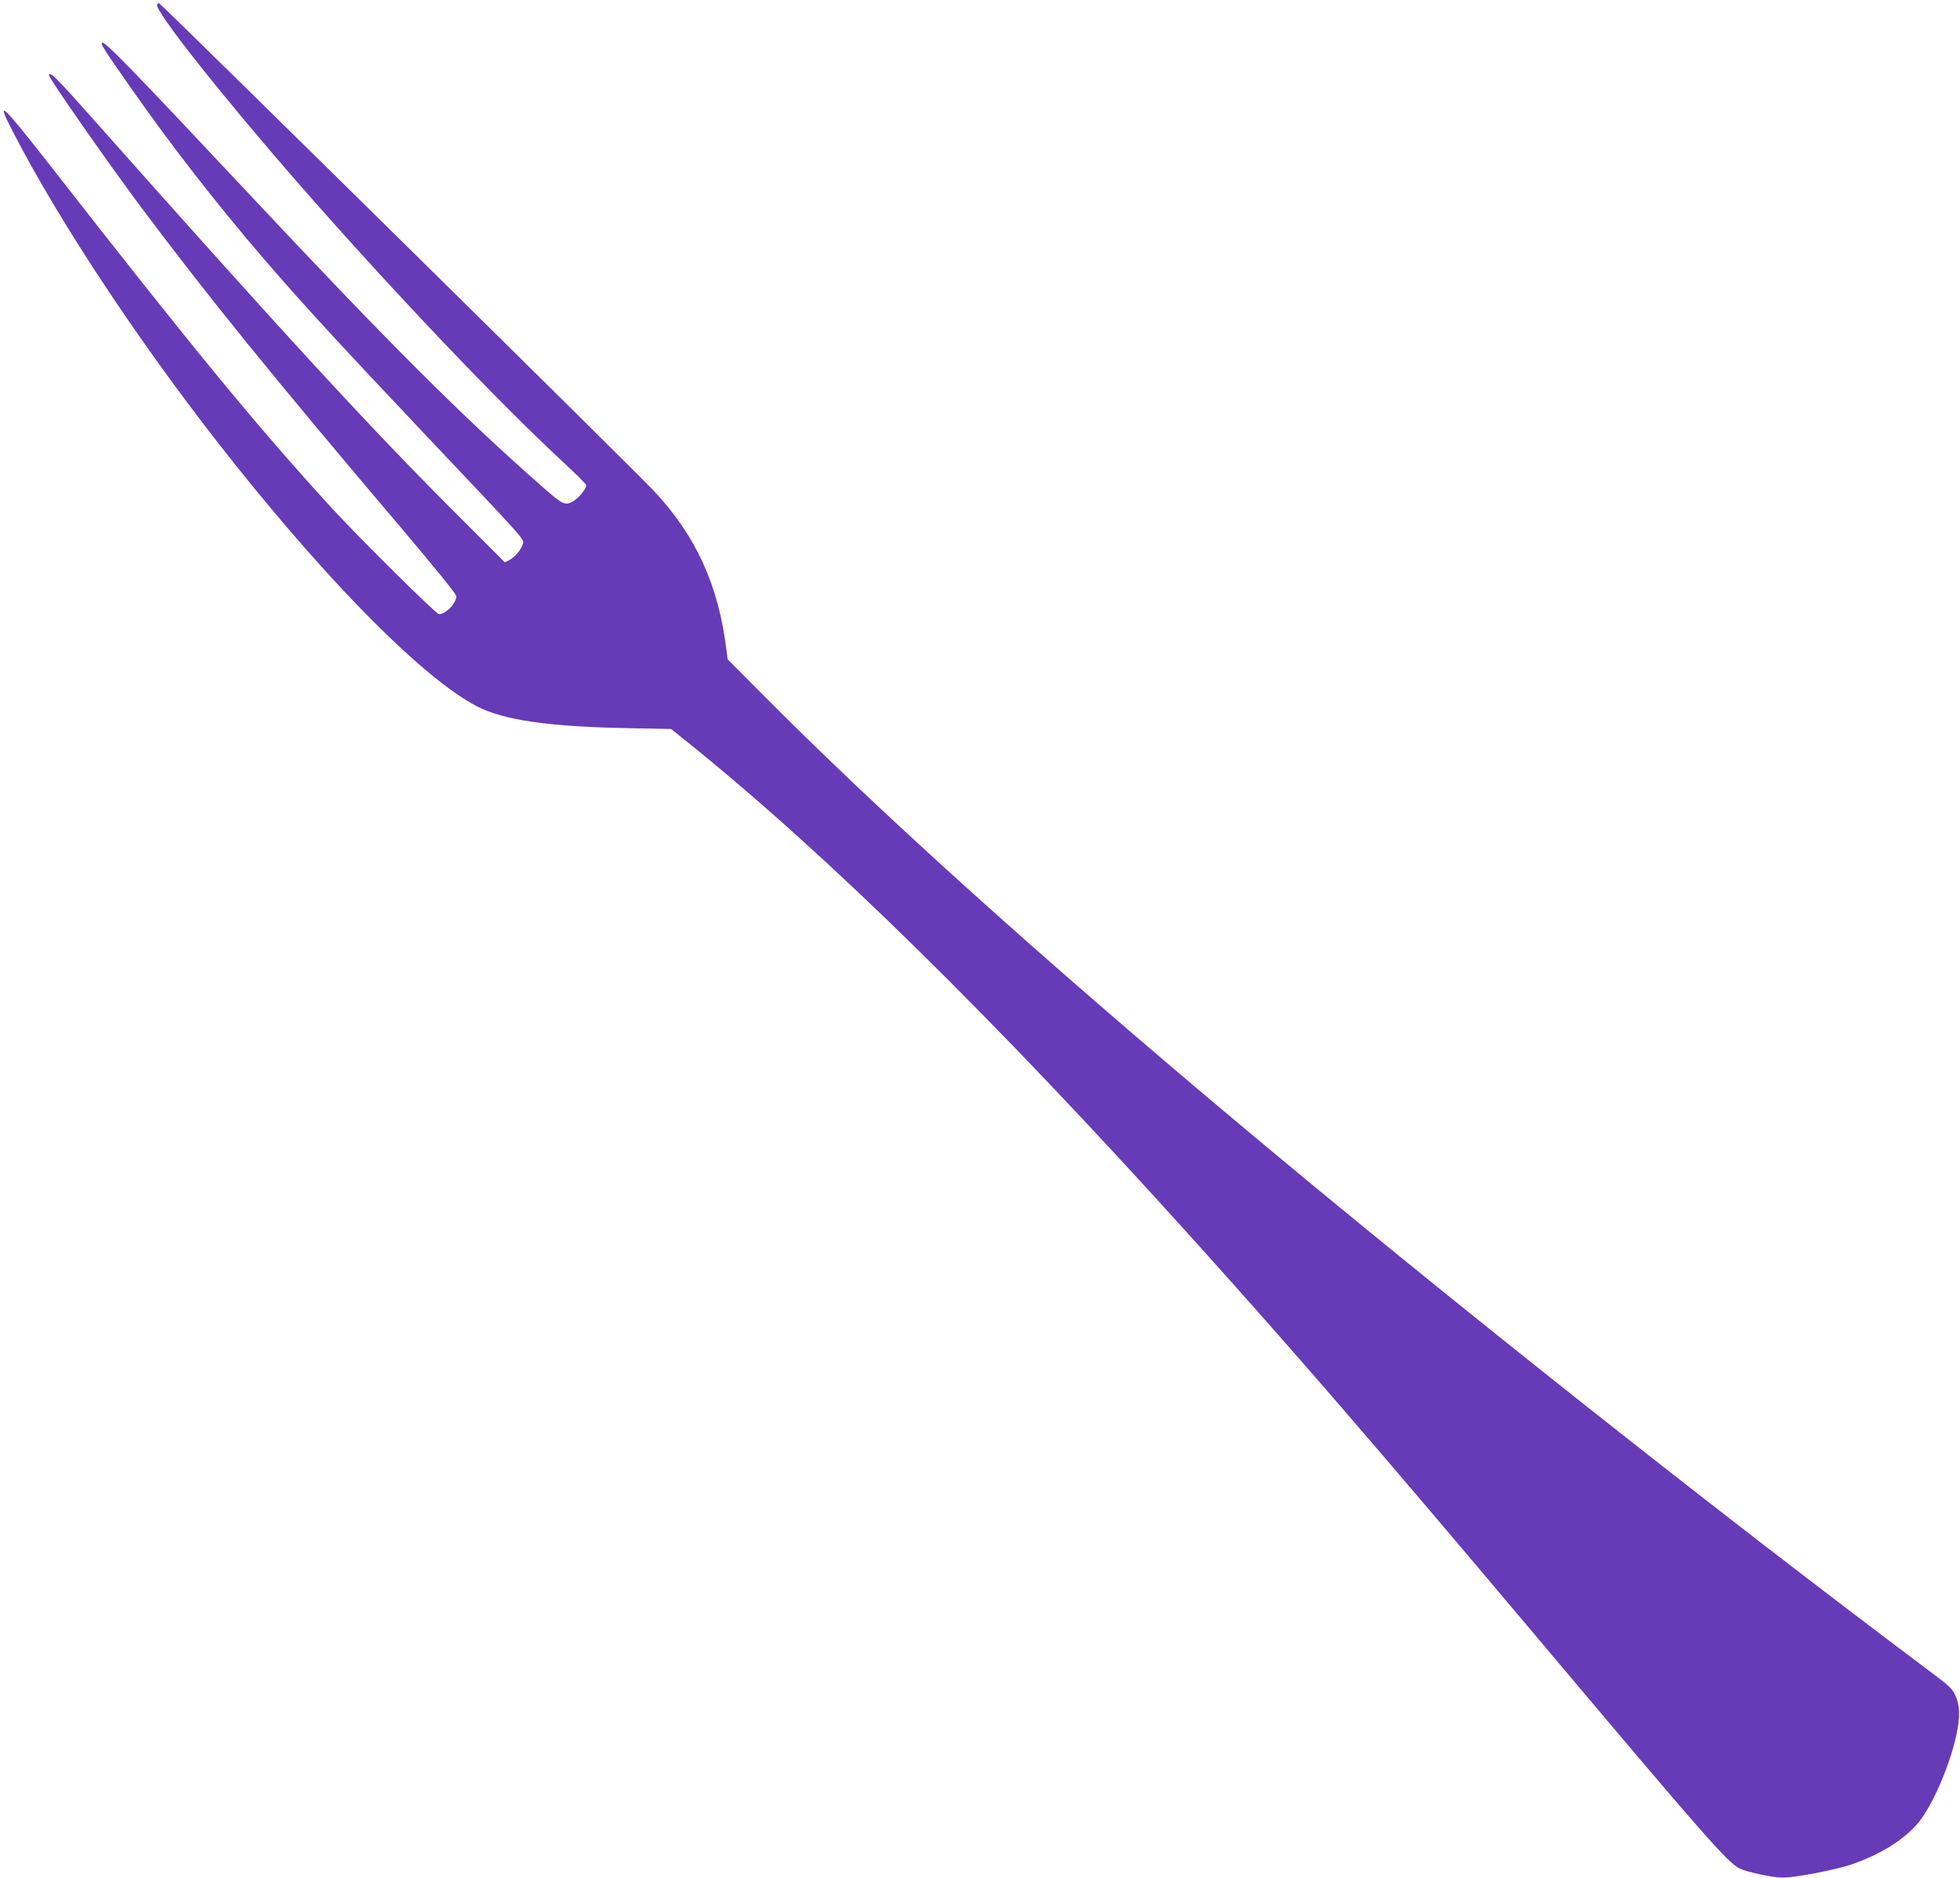 <?xml version="1.0" standalone="no"?>
<!DOCTYPE svg PUBLIC "-//W3C//DTD SVG 20010904//EN"
 "http://www.w3.org/TR/2001/REC-SVG-20010904/DTD/svg10.dtd">
<svg version="1.0" xmlns="http://www.w3.org/2000/svg"
 width="1280pt" height="1226pt" viewBox="0 0 1280 1226"
 preserveAspectRatio="xMidYMid meet">
<g transform="translate(0,1226) scale(0.1,-0.1)"
fill="#673ab7" stroke="none">
<path d="M1026 12231 c-22 -35 429 -604 938 -1186 596 -681 1299 -1420 1721
-1809 77 -71 141 -136 143 -143 5 -19 -44 -81 -82 -104 -54 -33 -69 -26 -199
88 -532 467 -1006 941 -1922 1918 -751 801 -944 1000 -958 986 -10 -10 9 -40
192 -301 253 -362 548 -742 851 -1095 254 -296 494 -557 1050 -1145 678 -716
662 -699 655 -729 -9 -37 -51 -88 -87 -107 l-31 -16 -264 264 c-600 597 -1144
1188 -2443 2651 -224 252 -270 297 -270 266 0 -21 387 -575 603 -864 441 -589
852 -1096 1685 -2078 227 -268 372 -446 372 -459 0 -48 -68 -118 -114 -118
-18 0 -521 498 -697 690 -490 535 -902 1036 -1848 2248 -311 397 -351 434
-241 220 320 -623 881 -1463 1465 -2193 642 -802 1227 -1387 1568 -1566 176
-92 477 -135 1011 -144 l259 -5 96 -77 c918 -737 2007 -1807 3302 -3243 675
-749 1185 -1339 2239 -2590 1115 -1324 1260 -1489 1340 -1530 45 -23 220 -60
282 -60 82 0 336 49 446 85 192 65 353 166 445 280 90 112 202 372 244 570 24
113 23 188 -6 252 -21 46 -38 63 -160 154 -1438 1077 -3194 2469 -4546 3603
-1299 1090 -2345 2034 -3106 2803 l-207 208 -7 55 c-52 427 -197 747 -474
1044 -111 120 -3215 3178 -3231 3184 -5 2 -11 -1 -14 -7z"/>
</g>
</svg>
